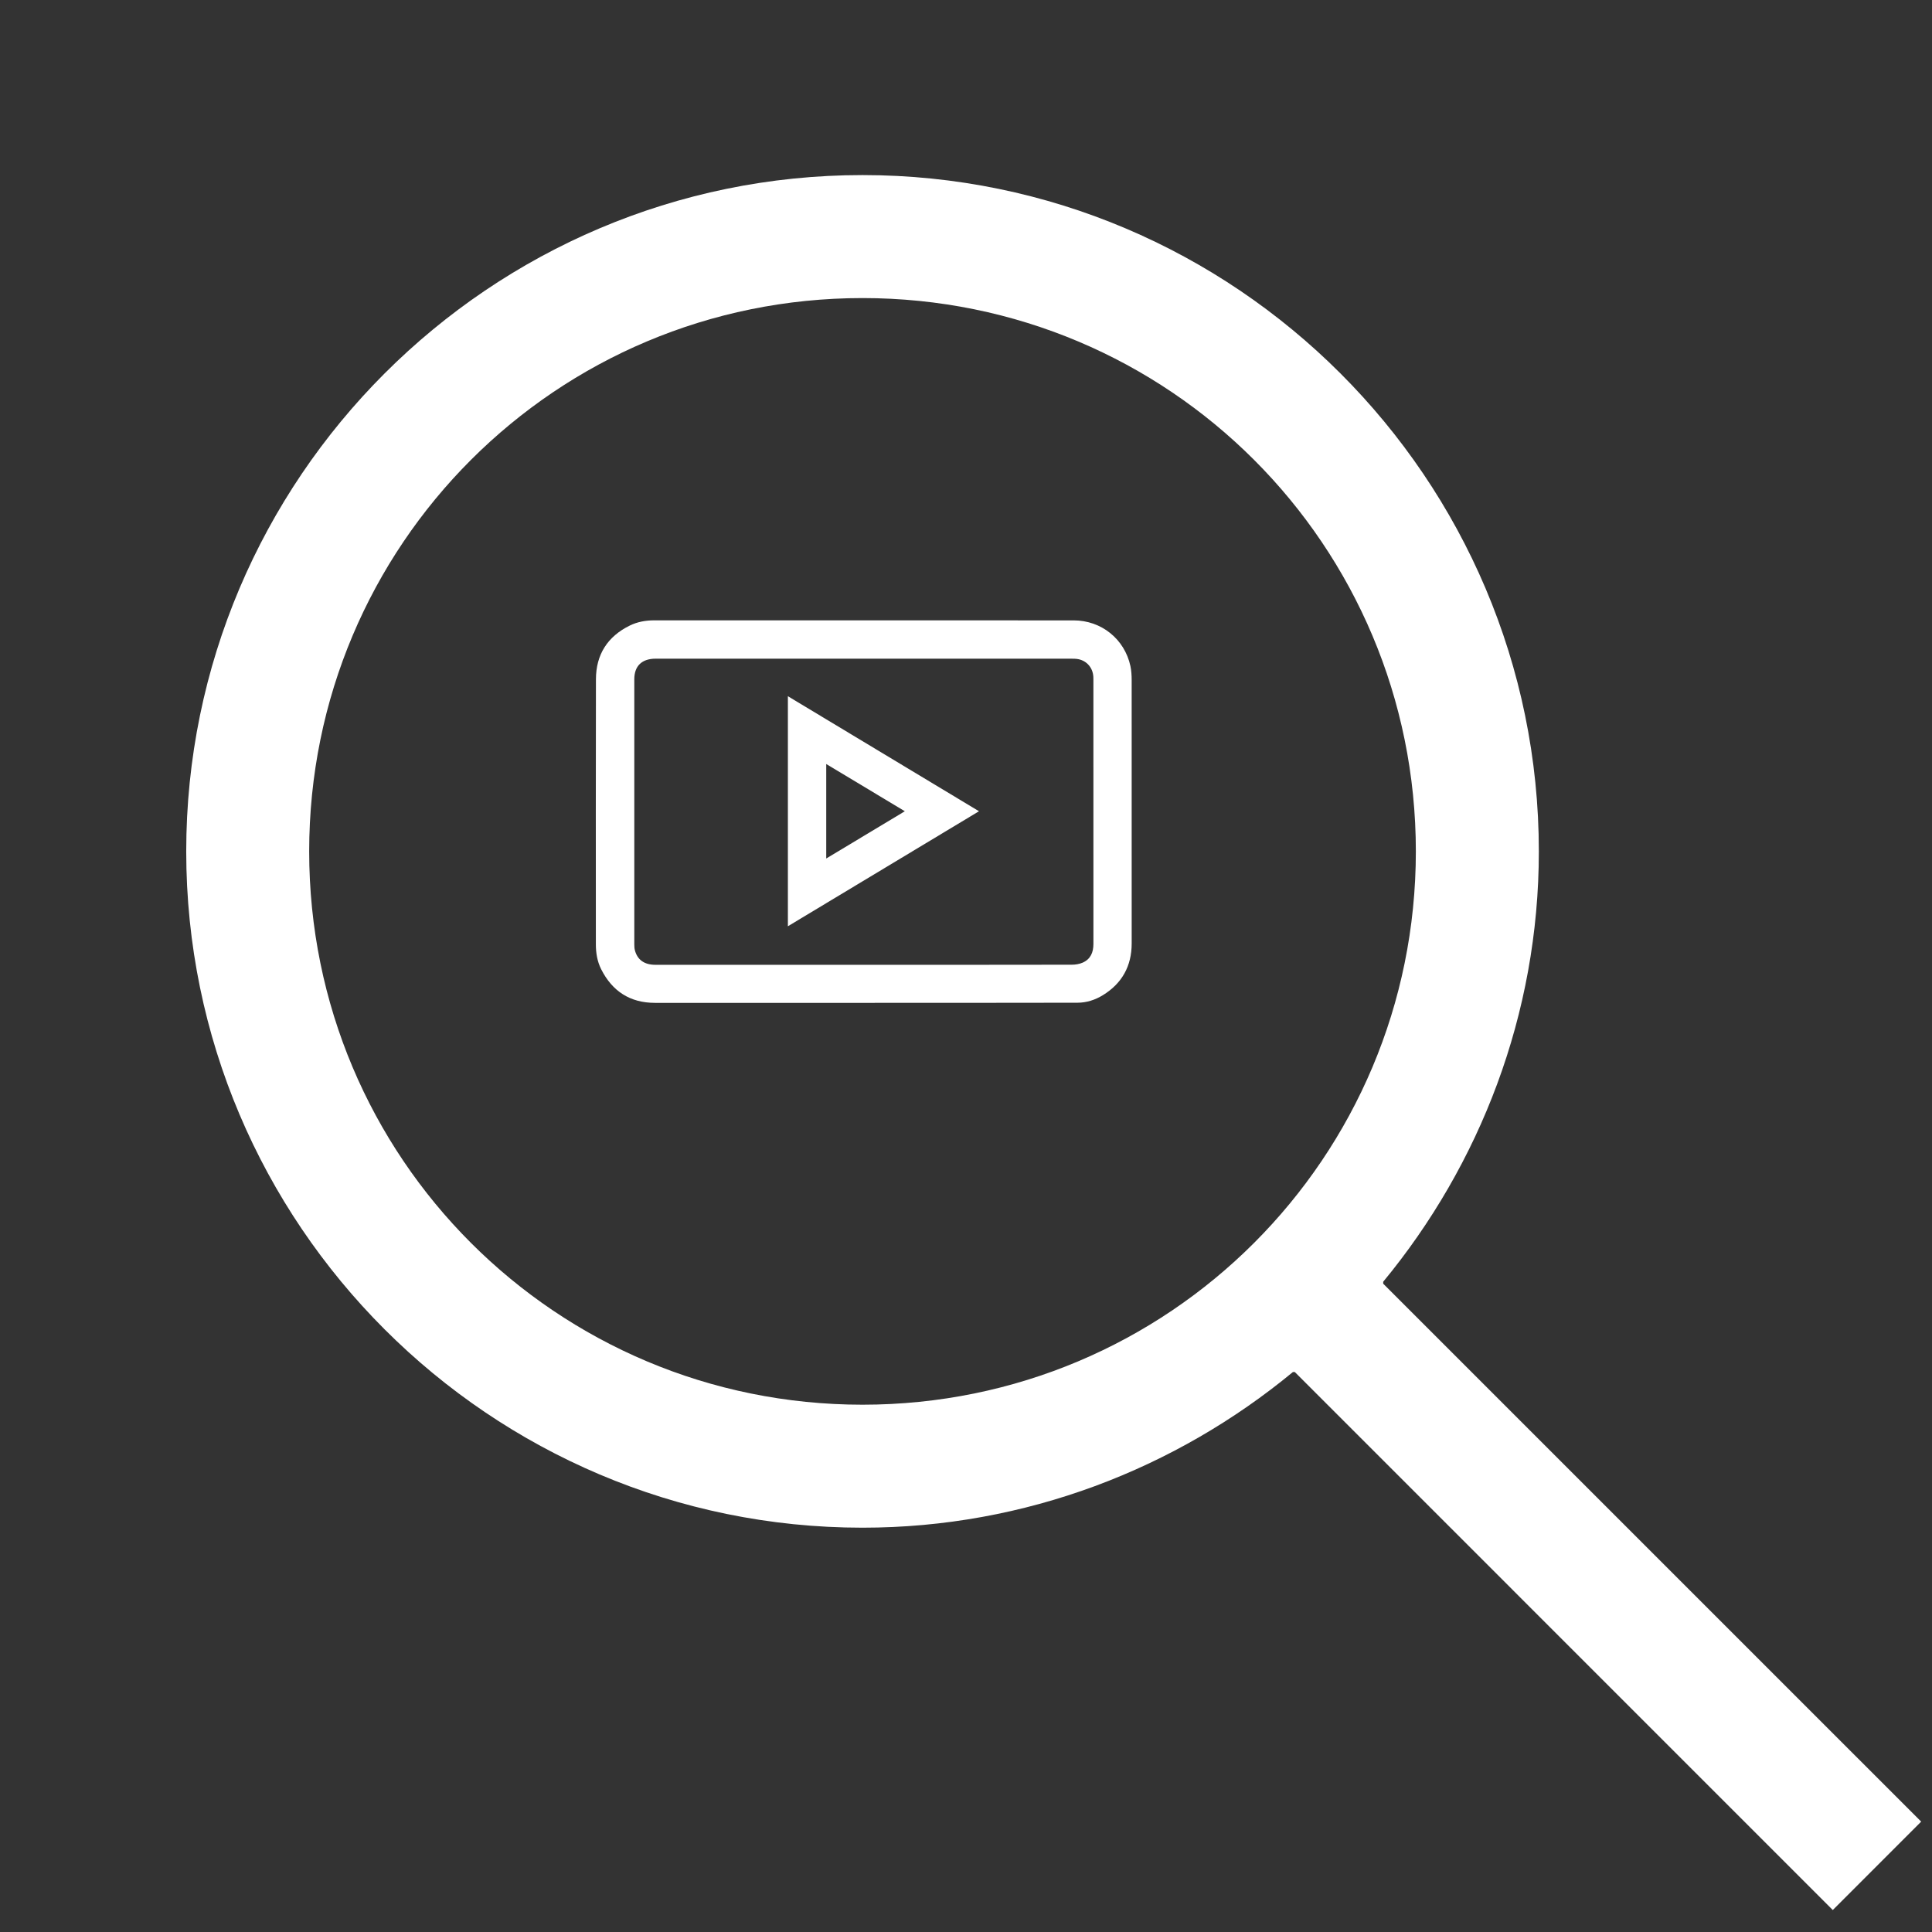<?xml version="1.0" encoding="utf-8"?>
<!-- Generator: Adobe Illustrator 16.0.0, SVG Export Plug-In . SVG Version: 6.00 Build 0)  -->
<!DOCTYPE svg PUBLIC "-//W3C//DTD SVG 1.1//EN" "http://www.w3.org/Graphics/SVG/1.1/DTD/svg11.dtd">
<svg version="1.1" id="Layer_1" xmlns="http://www.w3.org/2000/svg" xmlns:xlink="http://www.w3.org/1999/xlink" x="0px" y="0px"
	 width="100px" height="100px" viewBox="0 0 100 100" enable-background="new 0 0 100 100" xml:space="preserve">
<rect x="0" y="0" width="100" height="100" fill="#333333" stroke="none"/>
<g>
	<path fill="#FFFFFF" d="M-85.25,23.563c-22.572,0-40.938,18.366-40.938,40.938c0,22.571,18.366,40.938,40.938,40.938
		c22.572,0,40.938-18.366,40.938-40.938C-44.313,41.928-62.678,23.563-85.25,23.563z M-85.25,29.86
		c19.168,0,34.639,15.471,34.639,34.64c0,19.168-15.471,34.639-34.639,34.639c-19.168,0-34.64-15.471-34.64-34.639
		C-119.89,45.332-104.418,29.86-85.25,29.86z M-88.399,48.755v12.596h-12.596v6.299h12.596v12.596h6.299V67.649h12.596v-6.299
		h-12.596V48.755H-88.399z"/>
</g>
<g>
	<path fill="#FFFFFF" d="M71.594,66.443v-0.1c4.998-6.055,8.056-13.834,8.056-22.276c0-19.294-15.71-35.005-35.005-35.005
		S9.639,24.773,9.639,44.068c0,19.295,15.71,35.005,35.005,35.005c8.442,0,16.221-3.058,22.276-8.056h0.1l27.845,27.846l4.574-4.576
		L71.594,66.443z M44.644,72.707c-15.855,0-28.641-12.782-28.641-28.639c0-15.856,12.786-28.64,28.641-28.64
		s28.64,12.784,28.64,28.64C73.284,59.925,60.499,72.707,44.644,72.707z"/>
</g>
<g>
	<path fill-rule="evenodd" clip-rule="evenodd" fill="#FFFFFF" d="M44.707,51.909c-3.603,0-7.206,0.002-10.809-0.001
		c-1.287-0.001-2.208-0.602-2.782-1.742c-0.202-0.402-0.274-0.839-0.274-1.287c-0.001-4.574-0.007-9.148,0.004-13.722
		c0.003-1.277,0.601-2.214,1.753-2.779c0.392-0.192,0.816-0.268,1.253-0.269c7.24,0,14.48-0.002,21.721,0.002
		c1.439,0.001,2.637,0.971,2.938,2.366c0.05,0.234,0.063,0.479,0.064,0.719c0.003,4.545,0.004,9.09,0.001,13.636
		c0,1.168-0.498,2.07-1.495,2.681c-0.396,0.242-0.839,0.387-1.307,0.388c-3.465,0.007-6.93,0.006-10.395,0.007
		C45.155,51.909,44.931,51.909,44.707,51.909z M44.697,34.093c-3.586,0-7.172,0-10.758,0c-0.716,0-1.108,0.376-1.108,1.067
		c-0.001,4.569-0.001,9.138,0,13.707c0,0.108,0.004,0.221,0.032,0.324c0.132,0.494,0.494,0.747,1.059,0.747
		c4.017,0,8.035,0,12.051,0c3.167,0,6.333,0.001,9.5-0.005c0.19,0,0.396-0.032,0.567-0.108c0.41-0.181,0.555-0.535,0.555-0.967
		c-0.001-4.563-0.001-9.126-0.001-13.689c0-0.046,0-0.092-0.003-0.138c-0.024-0.45-0.319-0.812-0.759-0.909
		c-0.133-0.029-0.274-0.028-0.411-0.029C51.846,34.093,48.271,34.093,44.697,34.093z"/>
	<path fill-rule="evenodd" clip-rule="evenodd" fill="#FFFFFF" d="M40.781,47.943c0-3.979,0-7.927,0-11.907
		c3.301,1.987,6.585,3.964,9.892,5.954C47.372,43.977,44.086,45.954,40.781,47.943z M46.834,41.99
		c-1.365-0.82-2.71-1.629-4.068-2.445c0,1.641,0,3.254,0,4.891C44.132,43.614,45.475,42.807,46.834,41.99z"/>
</g>
</svg>
